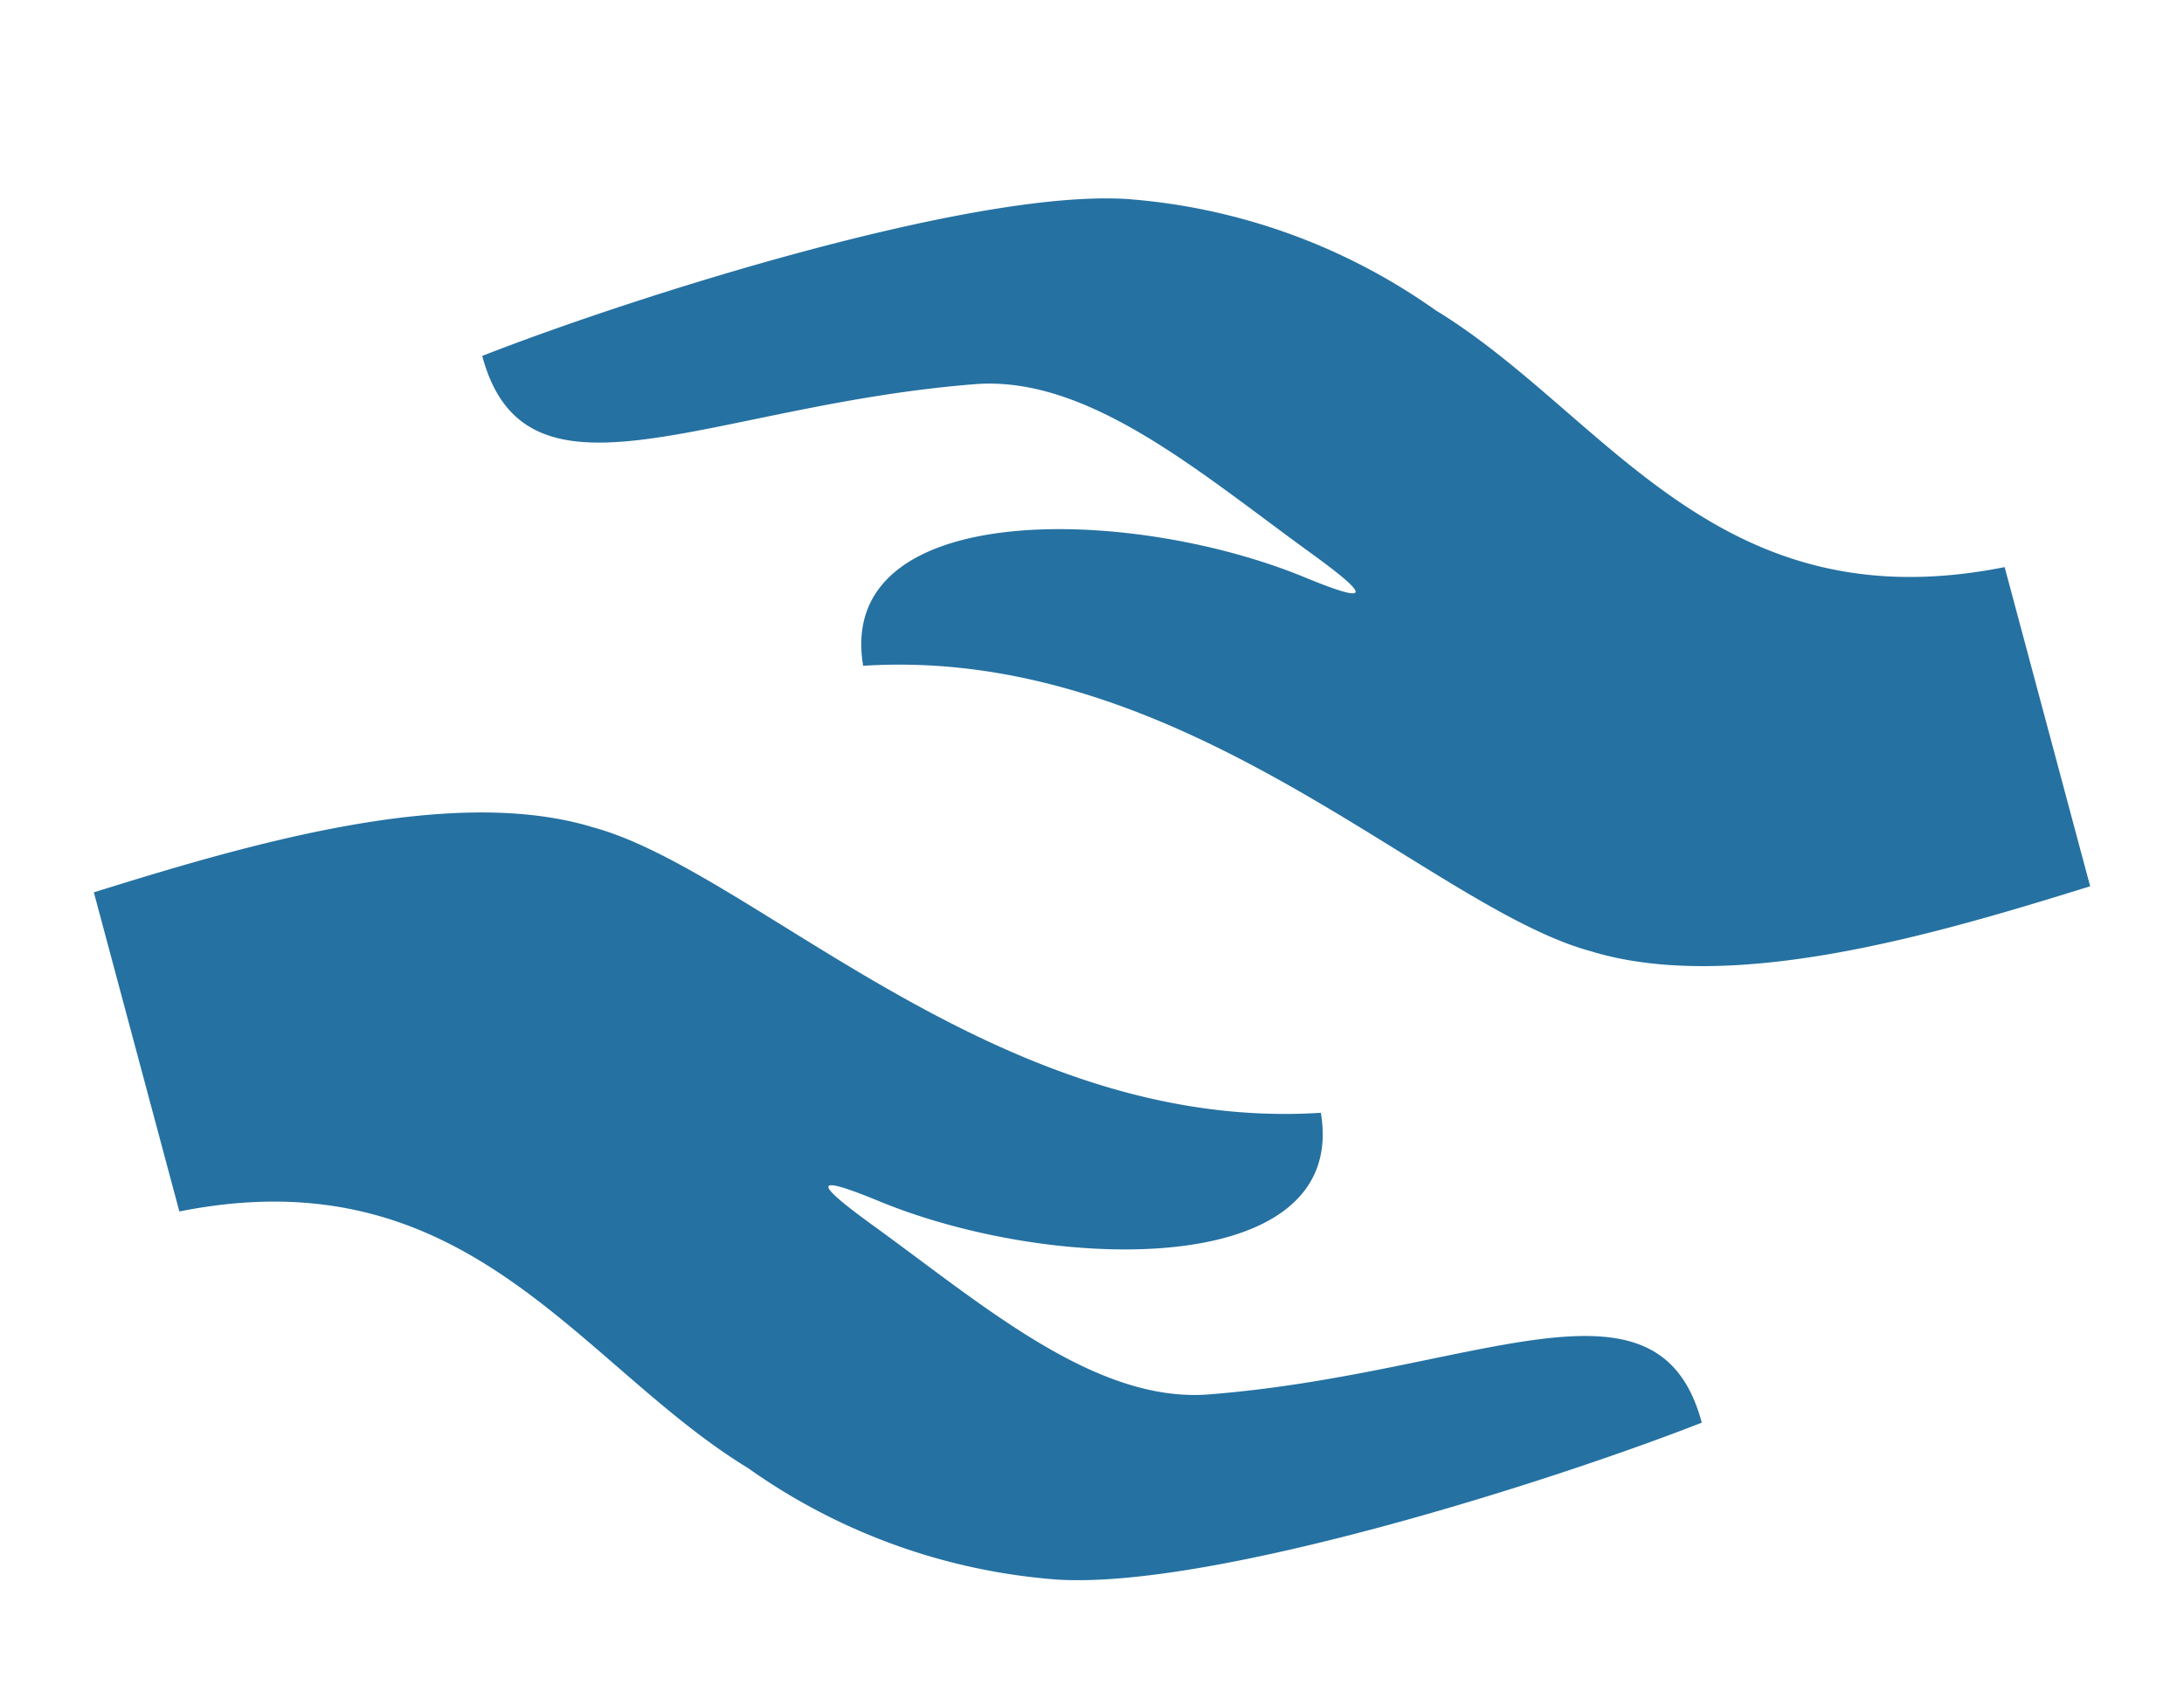 <?xml version="1.0" encoding="UTF-8"?>
<svg xmlns="http://www.w3.org/2000/svg" width="64" height="50" viewBox="0 0 64 50">
  <g id="Assistance" transform="translate(-121.375 -873.5)">
    <g id="Group_1058" data-name="Group 1058" transform="translate(-1876.625 -884.688)">
      <path id="Path_4072" data-name="Path 4072" d="M2015.327,1782.42c4.742,1.24,11.909,8.986,21.379,8.38.828,4.906-7.834,4.7-12.939,2.593-2.039-.841-1.888-.525-.155.729,3.214,2.328,6.5,5.194,9.82,4.931,7.8-.615,13.152-3.966,14.437.828-4.386,1.719-14.309,4.875-18.874,4.6a17.952,17.952,0,0,1-9.069-3.265c-4.987-3.039-8.189-9.218-16.67-7.524l-2.506-9.353c4.493-1.4,10.43-3.158,14.577-1.921Z" fill="#2571a2" fill-rule="evenodd"/>
      <path id="Path_4073" data-name="Path 4073" d="M2044.673,1786.08c-4.742-1.24-11.909-8.986-21.379-8.38-.828-4.906,7.834-4.7,12.939-2.593,2.039.841,1.888.525.155-.729-3.214-2.328-6.5-5.194-9.82-4.931-7.8.615-13.152,3.966-14.437-.828,4.386-1.719,14.309-4.875,18.874-4.6a17.952,17.952,0,0,1,9.069,3.265c4.987,3.039,8.189,9.218,16.67,7.524l2.506,9.353c-4.493,1.4-10.43,3.158-14.577,1.921Z" fill="#2571a2" fill-rule="evenodd"/>
    </g>
    <rect id="Rectangle_893" data-name="Rectangle 893" width="64" height="50" transform="translate(121.375 873.5)" fill="none"/>
  </g>
</svg>
